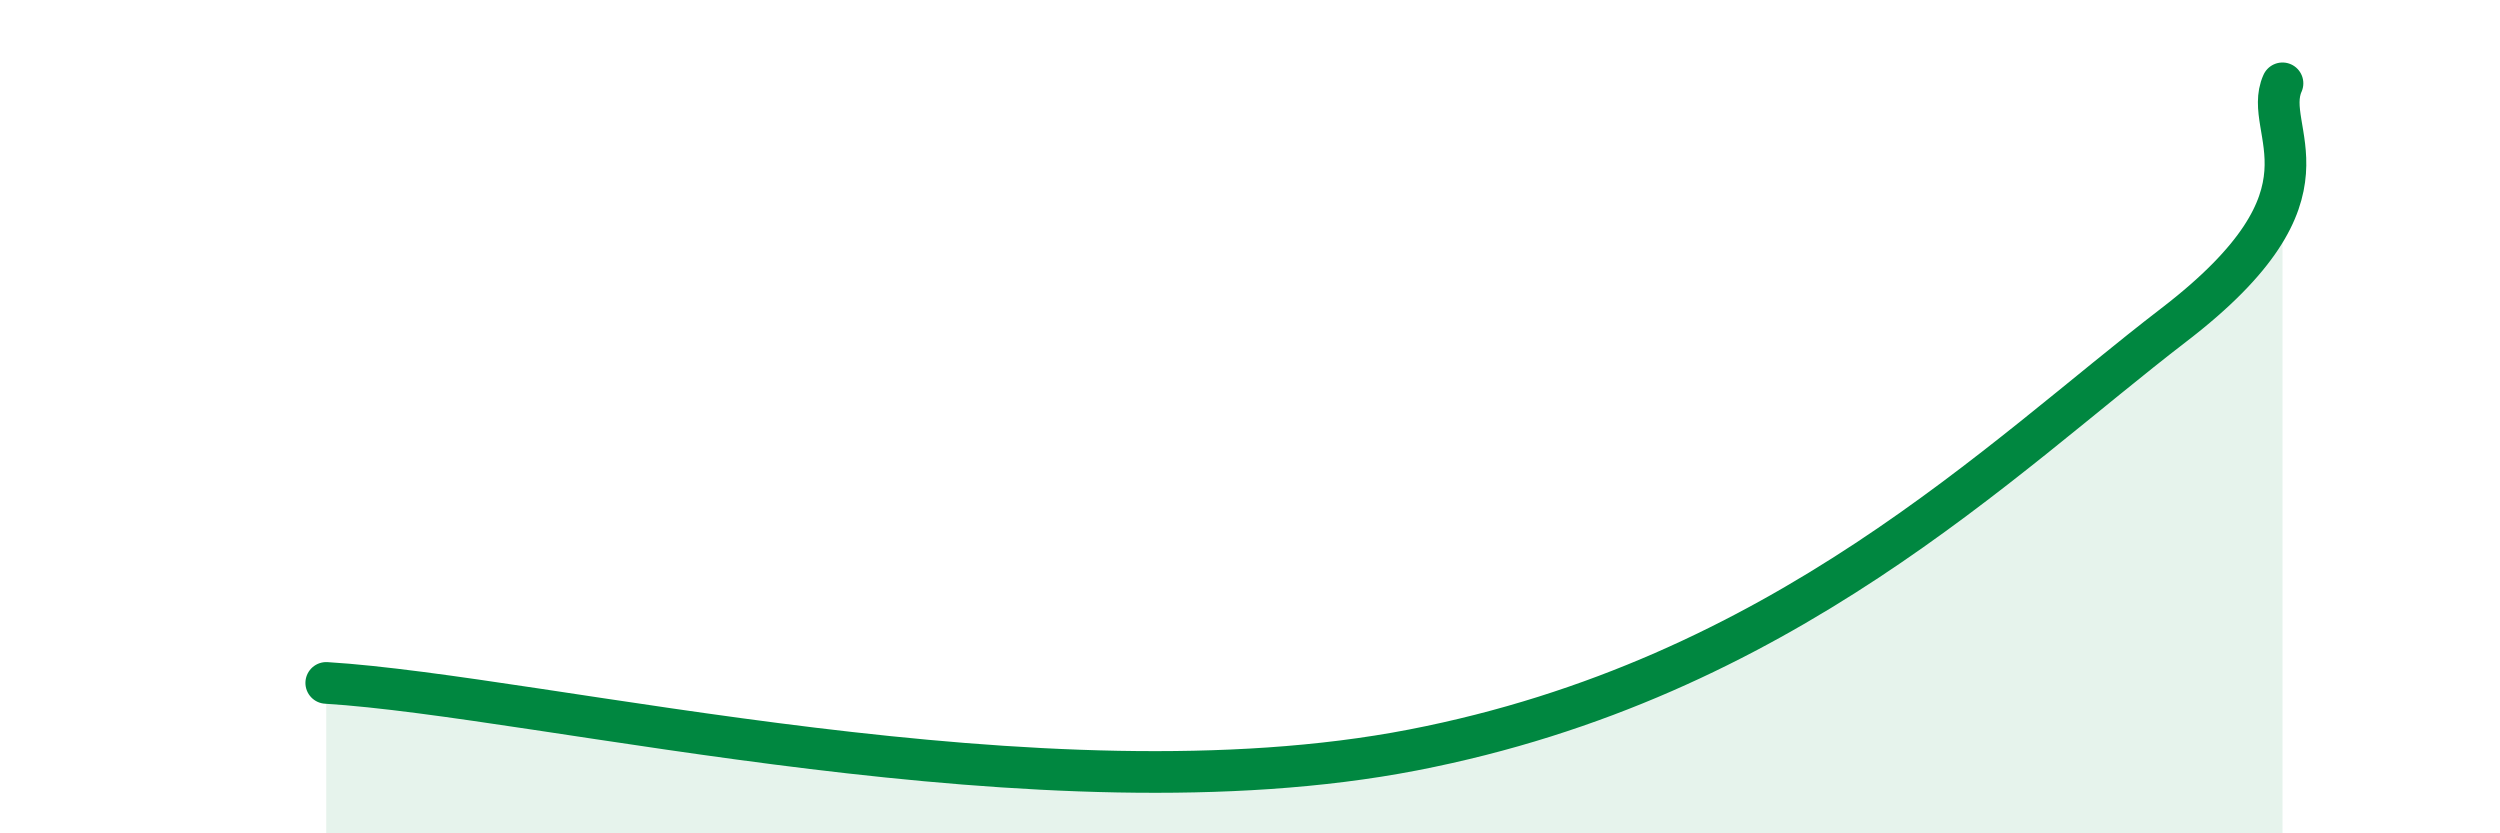 
    <svg width="60" height="20" viewBox="0 0 60 20" xmlns="http://www.w3.org/2000/svg">
      <path
        d="M 7.83,16.39 C 13.05,16.71 25.04,19.72 33.91,18 C 42.78,16.28 48,11 52.17,7.8 C 56.34,4.6 54.26,3.16 54.78,2L54.78 20L7.83 20Z"
        fill="#008740"
        opacity="0.1"
        stroke-linecap="round"
        stroke-linejoin="round"
      />
      <path
        d="M 7.83,16.39 C 13.05,16.71 25.04,19.72 33.91,18 C 42.78,16.28 48,11 52.17,7.8 C 56.34,4.6 54.26,3.16 54.78,2"
        stroke="#008740"
        stroke-width="1"
        fill="none"
        stroke-linecap="round"
        stroke-linejoin="round"
      />
    </svg>
  